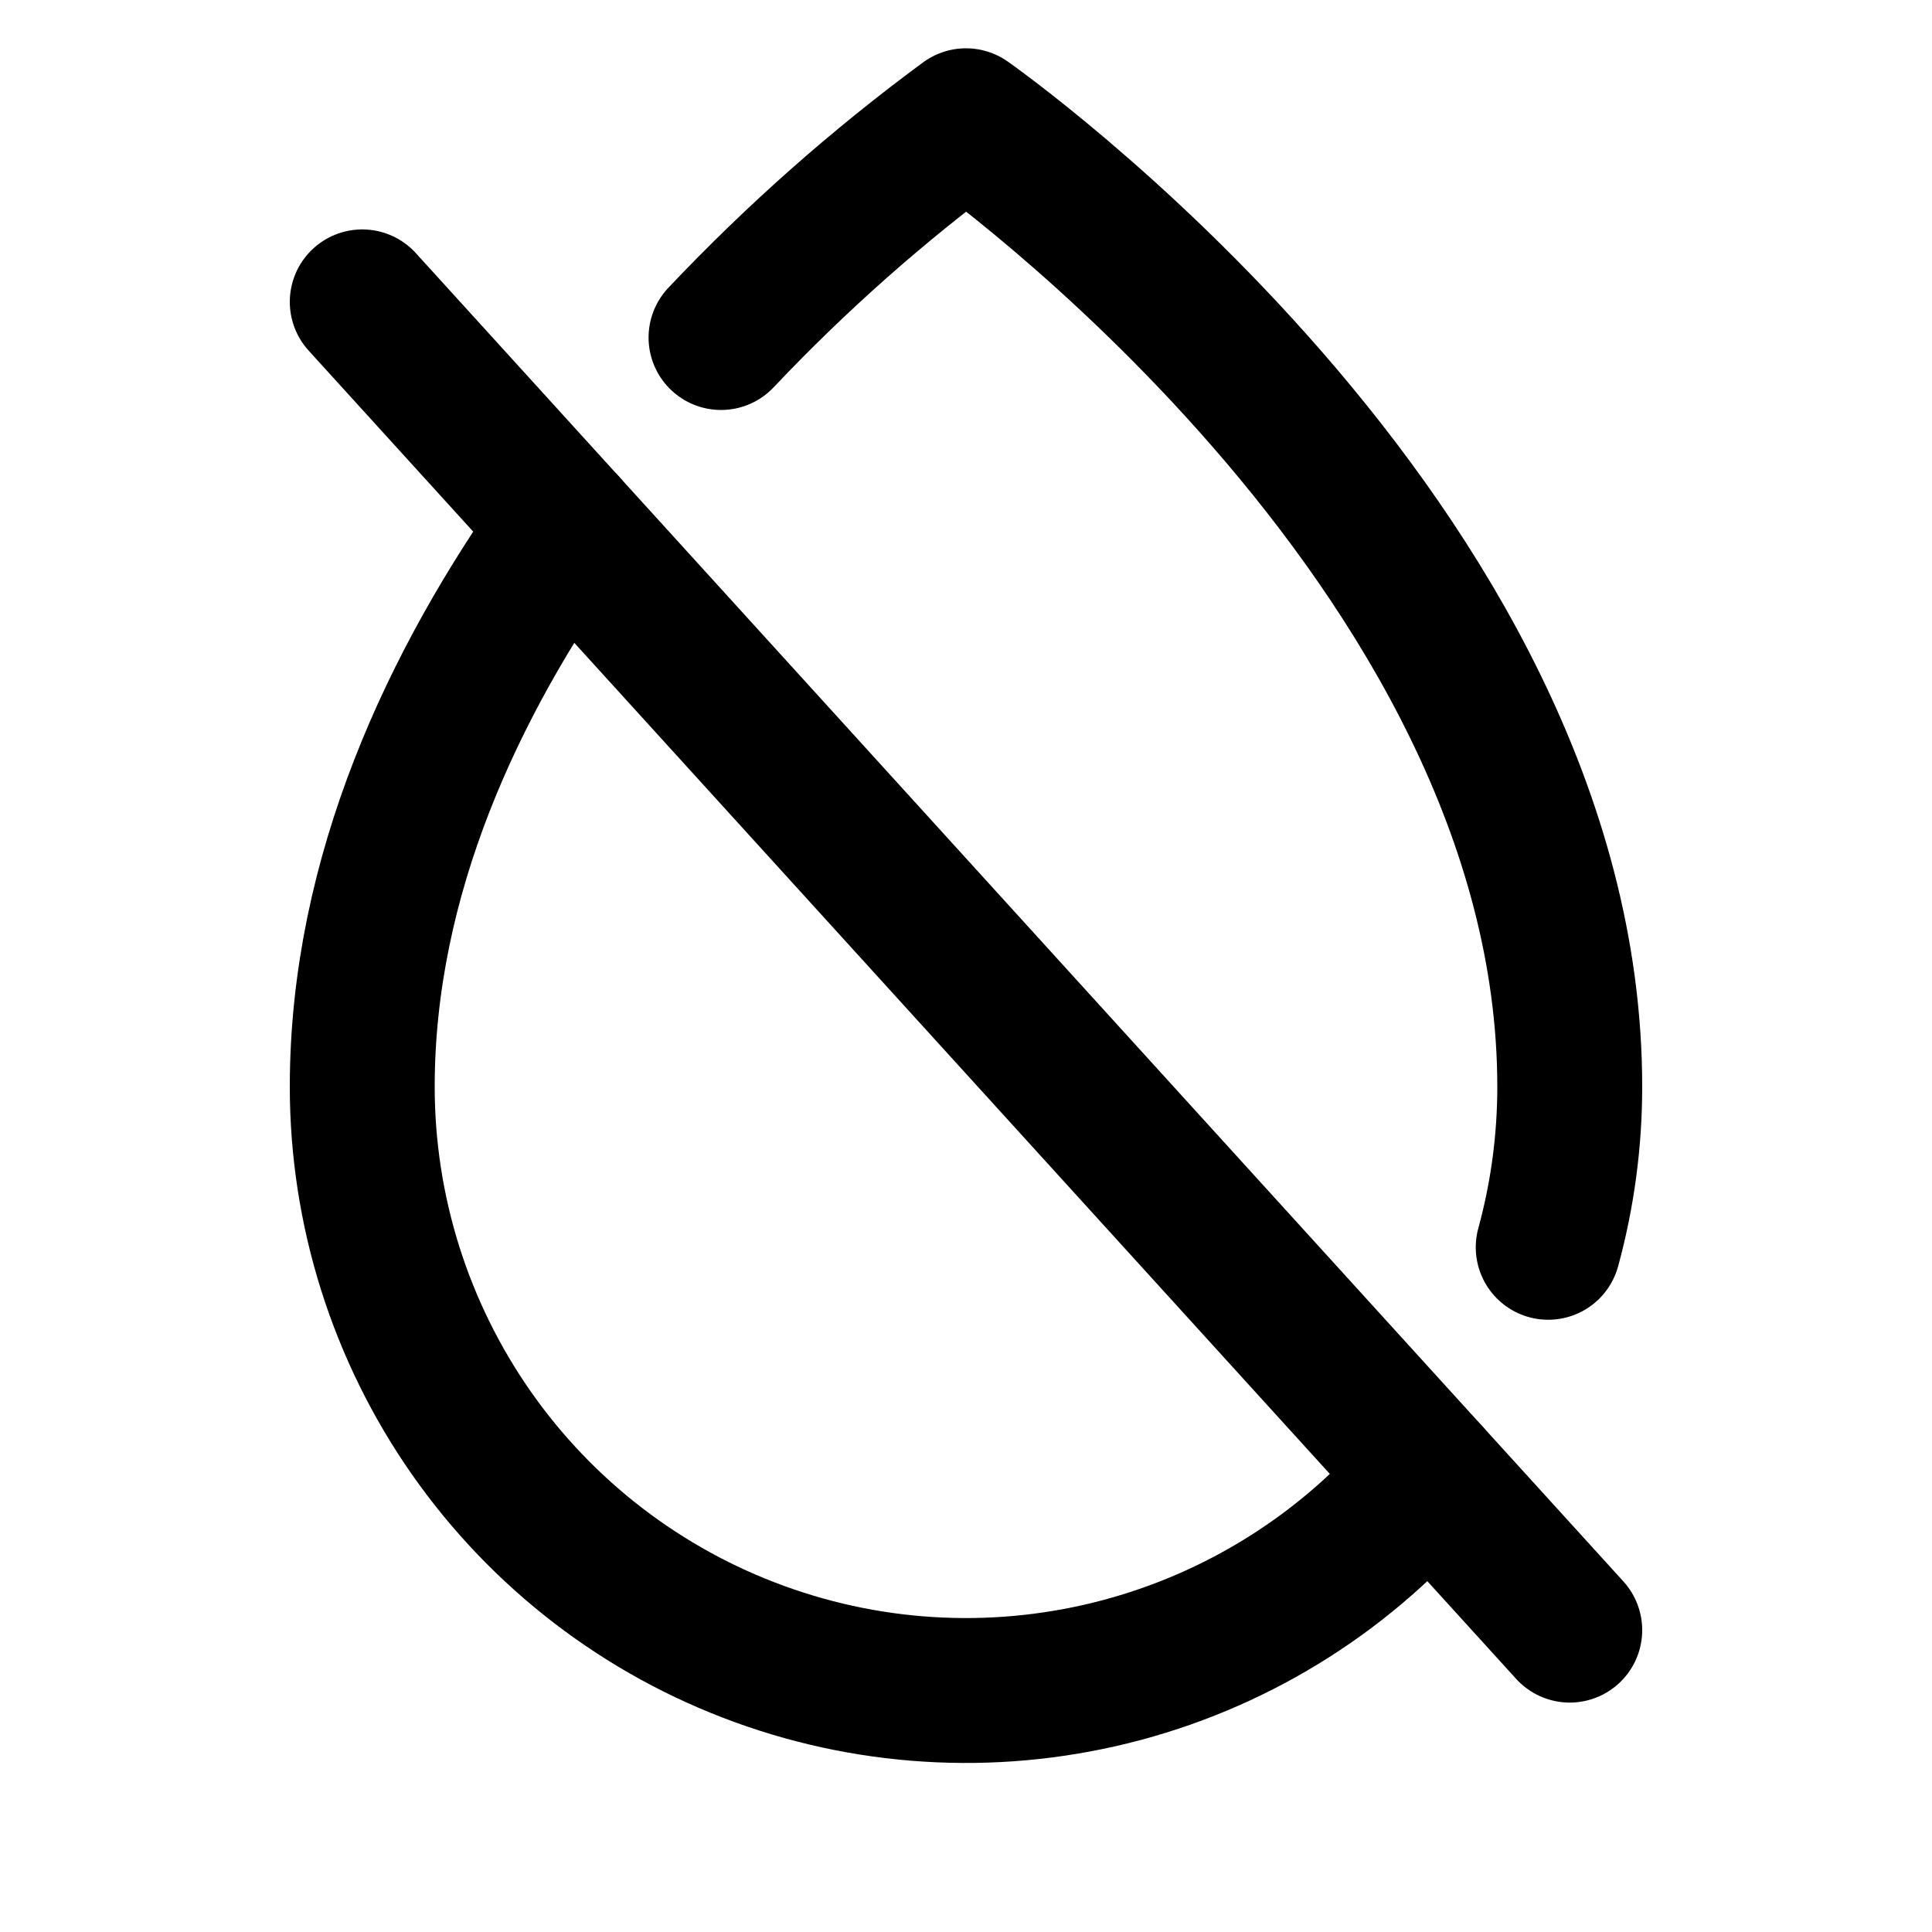 <svg fill="none" viewBox="0 0 20 20" height="20" width="20" xmlns="http://www.w3.org/2000/svg" aria-hidden="true" class="icon icon-drop-slash icon--medium icon--thick shrink-0"><path stroke-linejoin="round" stroke-linecap="round" stroke-width="1.5" stroke="currentColor" d="M3.75 3.125L16.25 16.875"></path>
        <path stroke-linejoin="round" stroke-linecap="round" stroke-width="1.5" stroke="currentColor" d="M16.027 12.912C16.175 12.371 16.25 11.812 16.25 11.25C16.25 5.625 10 1.25 10 1.25C9.089 1.921 8.241 2.672 7.464 3.494"></path>
        <path stroke-linejoin="round" stroke-linecap="round" stroke-width="1.5" stroke="currentColor" d="M5.852 5.437C4.696 7.062 3.75 9.062 3.75 11.25C3.75 12.533 4.145 13.784 4.88 14.835C5.616 15.886 6.657 16.685 7.863 17.123C9.068 17.562 10.379 17.619 11.618 17.287C12.857 16.955 13.964 16.25 14.788 15.267"></path></svg>